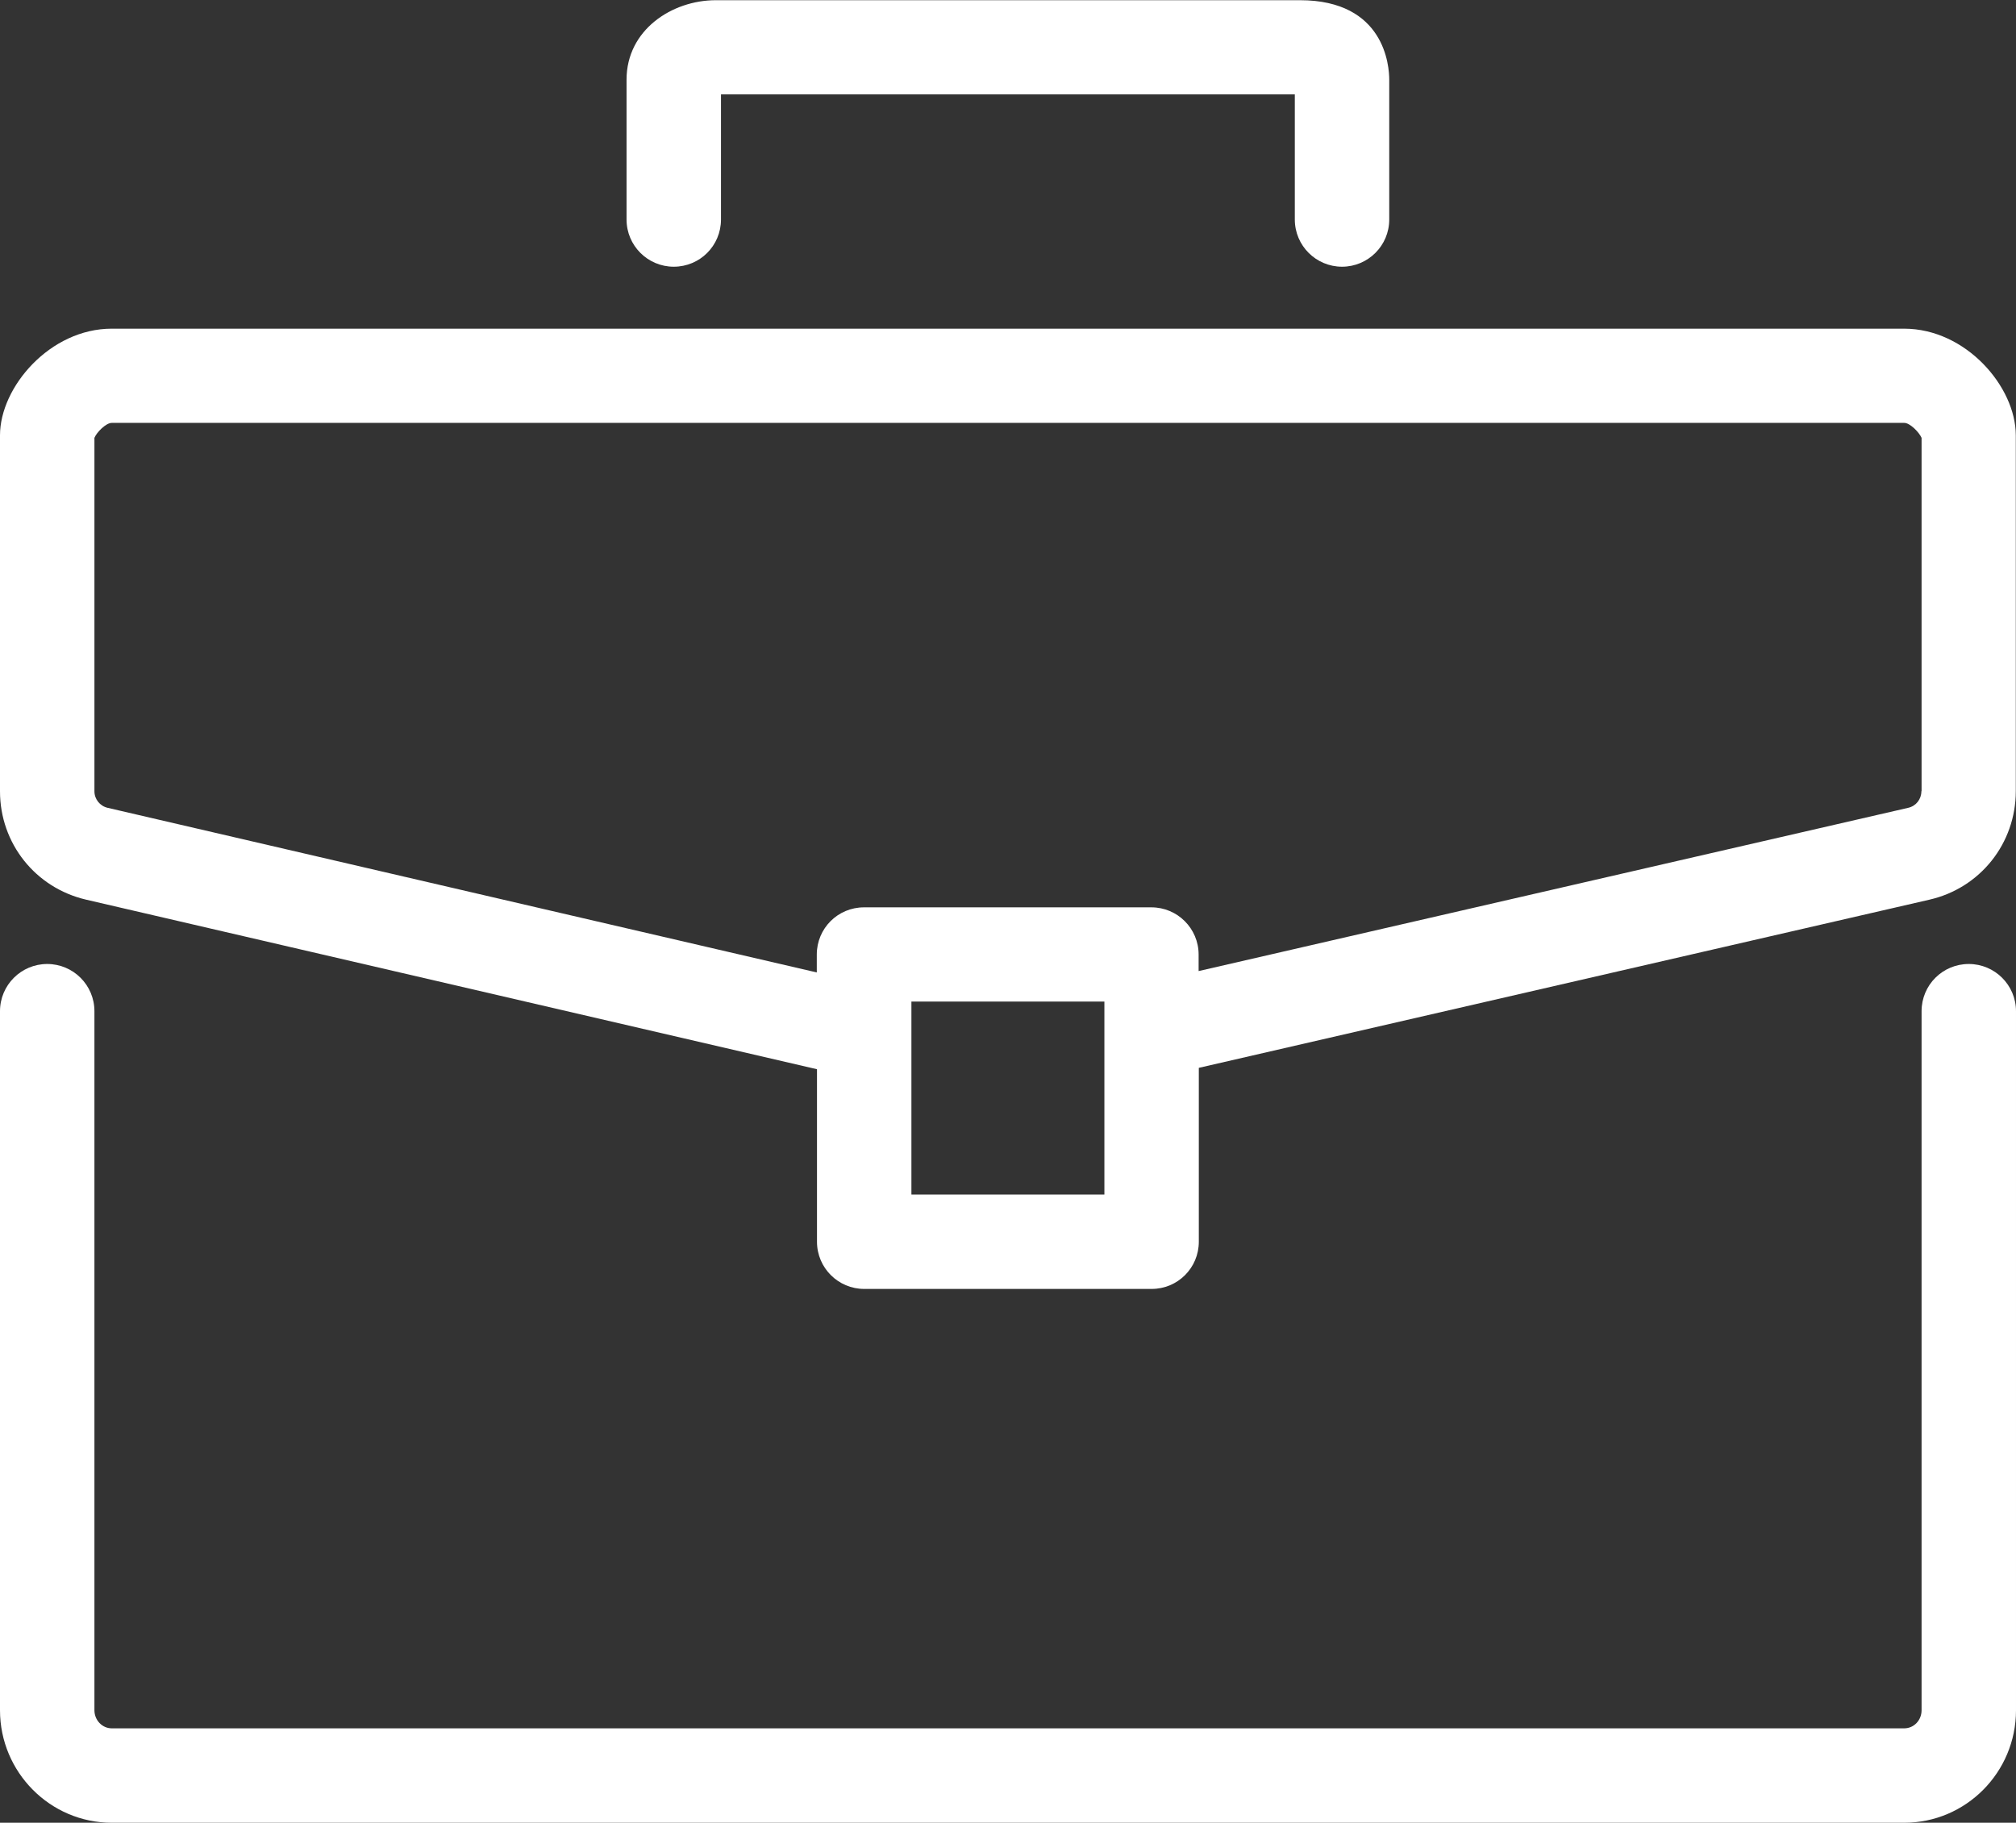 <?xml version="1.0" encoding="UTF-8"?>
<svg id="Ebene_2" data-name="Ebene 2" xmlns="http://www.w3.org/2000/svg" viewBox="0 0 102.48 92.67">
  <rect x="0" y="0" width="102.48" height="92.67" fill="#333333" stroke="none"/>
  <defs>
    <style>
      .cls-1 {
        fill: #fff;
      }
    </style>
  </defs>
  <g id="Ebene_1-2" data-name="Ebene 1">
    <g>
      <path class="cls-1" d="M100.08,49.01c-1.33,0-2.4,1.07-2.4,2.4v35.54c0,.51-.39.92-.88.92H5.68c-.48,0-.88-.41-.88-.92v-35.54c0-1.33-1.08-2.4-2.4-2.4s-2.4,1.07-2.4,2.4v35.54c0,3.15,2.55,5.72,5.68,5.72h91.12c3.13,0,5.68-2.56,5.68-5.72v-35.54c0-1.33-1.08-2.4-2.4-2.4Z"/>
      <path class="cls-1" d="M96.8,16.71H5.68c-3.14,0-5.68,2.97-5.68,5.42v18.1c0,2.65,1.8,4.91,4.38,5.51l37.15,8.62v8.77c0,1.33,1.08,2.4,2.4,2.4h14.61c1.33,0,2.4-1.07,2.4-2.4v-8.84l37.14-8.55c2.58-.59,4.39-2.86,4.39-5.52v-18.09c0-2.46-2.53-5.42-5.68-5.42ZM56.14,60.73h-9.81v-9.81h9.81v9.81ZM97.67,40.23c0,.4-.27.75-.67.84l-36.07,8.3v-.84c0-1.33-1.08-2.4-2.4-2.4h-14.61c-1.33,0-2.4,1.07-2.4,2.4v.91L5.47,41.07c-.39-.09-.67-.44-.67-.84v-17.97c.12-.29.59-.76.88-.76h91.12c.29,0,.75.47.88.76v17.96Z"/>
      <path class="cls-1" d="M34.25,13.56c1.33,0,2.4-1.07,2.4-2.4v-6.36h29.17v6.36c0,1.33,1.08,2.4,2.4,2.4s2.4-1.07,2.4-2.4v-7.11c0-.68-.22-4.04-4.54-4.04h-29.69c-2.23,0-4.54,1.51-4.54,4.04v7.11c0,1.33,1.08,2.4,2.4,2.4Z"/>
    </g>
  </g>
</svg>